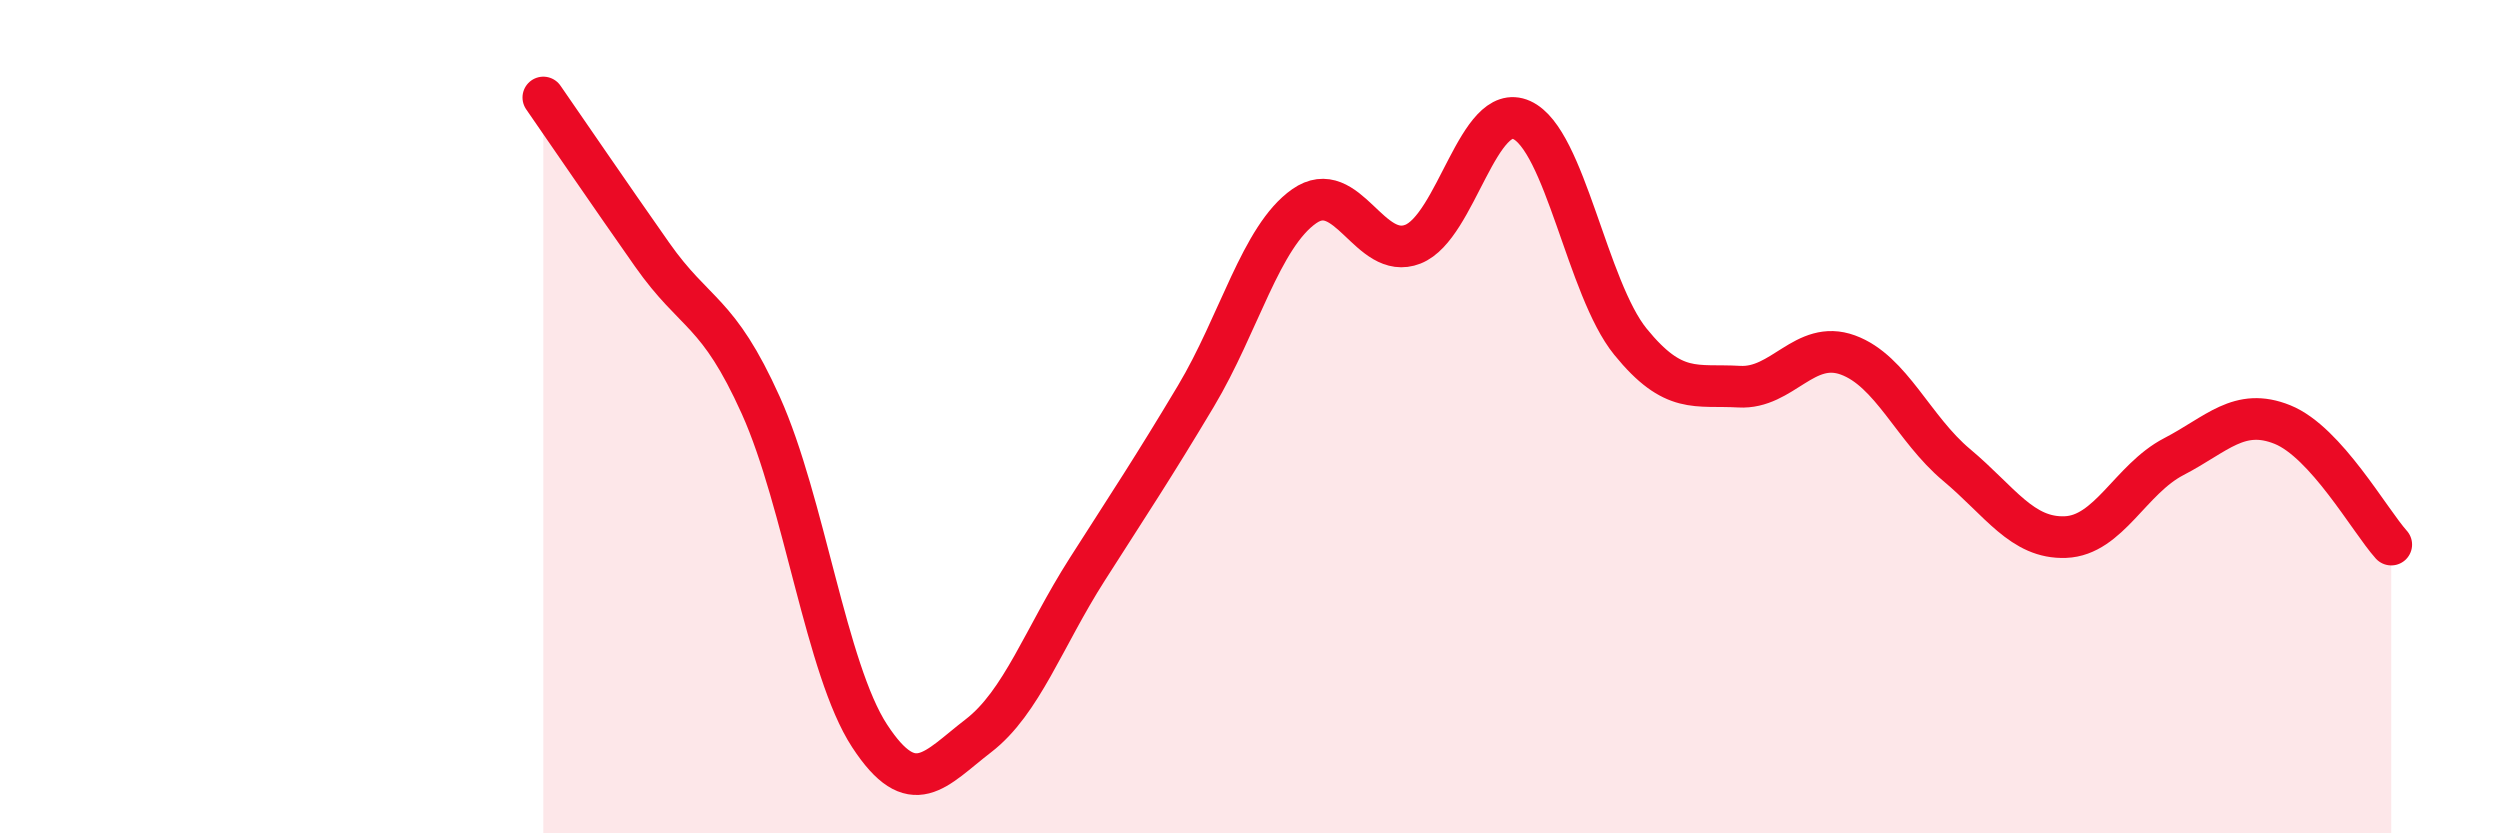 
    <svg width="60" height="20" viewBox="0 0 60 20" xmlns="http://www.w3.org/2000/svg">
      <path
        d="M 13.04,2.34 C 13.56,3.09 14.61,4.63 15.65,6.11 C 16.69,7.59 17.22,7.42 18.26,9.73 C 19.3,12.04 19.83,16.07 20.87,17.66 C 21.91,19.25 22.44,18.46 23.48,17.66 C 24.52,16.86 25.05,15.3 26.09,13.67 C 27.13,12.04 27.66,11.25 28.7,9.51 C 29.74,7.77 30.26,5.68 31.3,4.95 C 32.34,4.22 32.87,6.27 33.91,5.86 C 34.95,5.45 35.48,2.41 36.52,2.88 C 37.56,3.35 38.09,6.92 39.13,8.2 C 40.17,9.48 40.7,9.22 41.74,9.28 C 42.78,9.34 43.31,8.14 44.35,8.52 C 45.39,8.9 45.92,10.29 46.96,11.16 C 48,12.03 48.53,12.93 49.57,12.89 C 50.61,12.85 51.13,11.5 52.17,10.96 C 53.21,10.42 53.74,9.77 54.78,10.19 C 55.82,10.61 56.87,12.49 57.39,13.07L57.39 20L13.04 20Z"
        fill="#EB0A25"
        opacity="0.1"
        stroke-linecap="round"
        stroke-linejoin="round"
      />
      <path
        d="M 13.04,2.34 C 13.56,3.09 14.61,4.63 15.65,6.11 C 16.69,7.59 17.22,7.42 18.26,9.73 C 19.3,12.04 19.83,16.07 20.87,17.66 C 21.91,19.25 22.44,18.46 23.48,17.66 C 24.52,16.86 25.05,15.3 26.09,13.67 C 27.13,12.04 27.66,11.25 28.7,9.51 C 29.74,7.77 30.26,5.68 31.3,4.95 C 32.34,4.22 32.87,6.27 33.91,5.86 C 34.95,5.45 35.48,2.41 36.52,2.88 C 37.56,3.35 38.09,6.92 39.13,8.2 C 40.17,9.48 40.7,9.22 41.74,9.28 C 42.78,9.34 43.31,8.14 44.35,8.52 C 45.39,8.9 45.92,10.29 46.96,11.16 C 48,12.03 48.53,12.93 49.57,12.89 C 50.61,12.85 51.13,11.5 52.17,10.96 C 53.21,10.42 53.74,9.77 54.78,10.19 C 55.82,10.61 56.87,12.49 57.39,13.07"
        stroke="#EB0A25"
        stroke-width="1"
        fill="none"
        stroke-linecap="round"
        stroke-linejoin="round"
      />
    </svg>
  